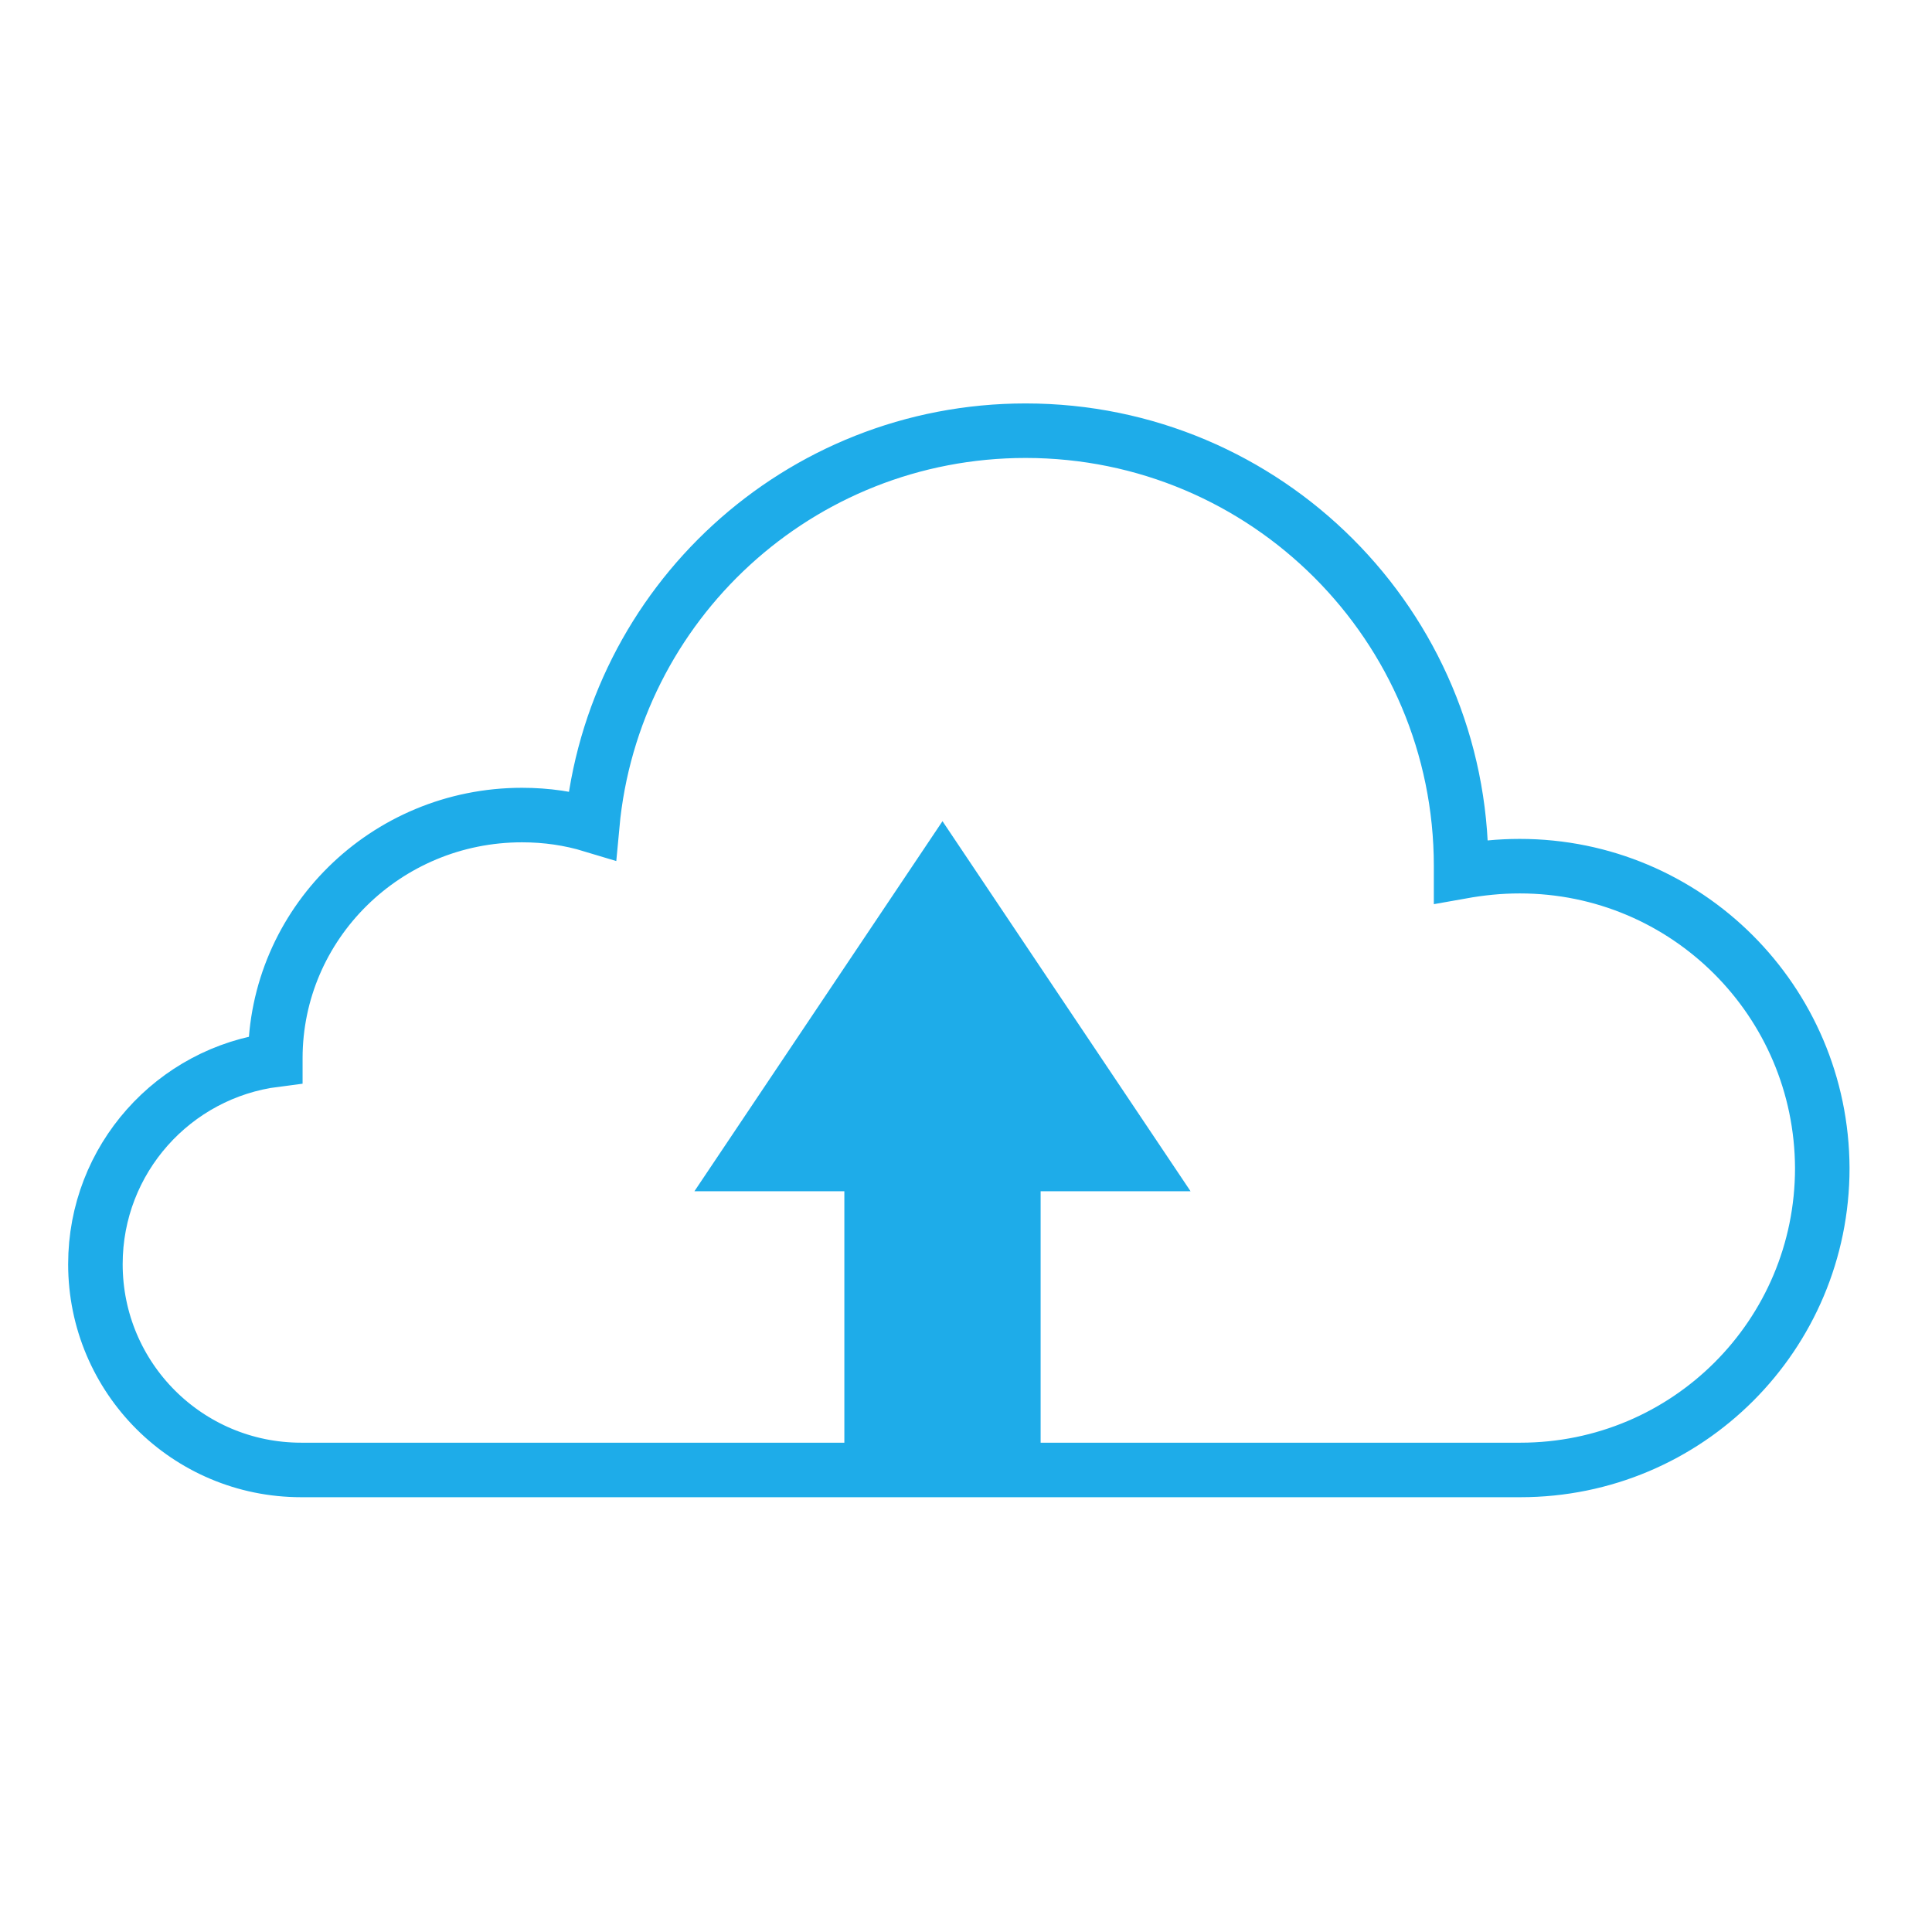 <?xml version="1.0" encoding="utf-8"?>
<!-- Generator: Adobe Illustrator 23.1.0, SVG Export Plug-In . SVG Version: 6.00 Build 0)  -->
<svg version="1.1" id="图层_1" xmlns="http://www.w3.org/2000/svg" xmlns:xlink="http://www.w3.org/1999/xlink" x="0px" y="0px"
	 viewBox="0 0 283.5 283.5" style="enable-background:new 0 0 283.5 283.5;" xml:space="preserve">
<style type="text/css">
	.st0{fill:none;stroke:#272536;stroke-width:12;stroke-miterlimit:10;}
	.st1{fill:#FFA300;}
	.st2{fill:#1EACE9;}
	.st3{fill:none;stroke:#1EACE9;stroke-width:8;stroke-miterlimit:10;}
	.st4{fill:none;stroke:#1EACE9;stroke-width:4;stroke-miterlimit:10;}
	.st5{fill:none;stroke:#1EACE9;stroke-width:3;stroke-miterlimit:10;}
	.st6{fill:none;stroke:#1EACE9;stroke-width:6;stroke-miterlimit:10;}
	.st7{fill:none;stroke:#1EACE9;stroke-width:2;stroke-miterlimit:10;}
	.st8{display:none;fill:none;stroke:#1EACE9;stroke-width:6;stroke-miterlimit:10;}
	.st9{fill:none;stroke:#1EACE9;stroke-width:10;stroke-miterlimit:10;}
	.st10{fill-rule:evenodd;clip-rule:evenodd;fill:#1EACE9;}
</style>
<path class="st3" d="M223,127.1c-3,0-5.8,0.3-8.6,0.8c0-0.3,0-0.6,0-0.8c0-35.3-28.6-63.9-63.9-63.9c-33.3,0-60.6,25.4-63.6,57.9
	c-3.3-1-6.7-1.5-10.3-1.5c-20,0-36.2,16-36.2,35.7c0,0.1,0,0.2,0,0.2C25.5,157.4,14,170.1,14,185.5c0,16.7,13.5,30.2,30.2,30.2
	c1.5,0,178.7,0,178.9,0c24.5,0,44.3-19.8,44.3-44.3C267.3,146.9,247.5,127.1,223,127.1z"/>
<polygon class="st2" points="138.3,120.5 101.9,174.8 123.9,174.8 123.9,215.6 138.3,215.6 152.7,215.6 152.7,174.8 174.7,174.8 "/>
</svg>
